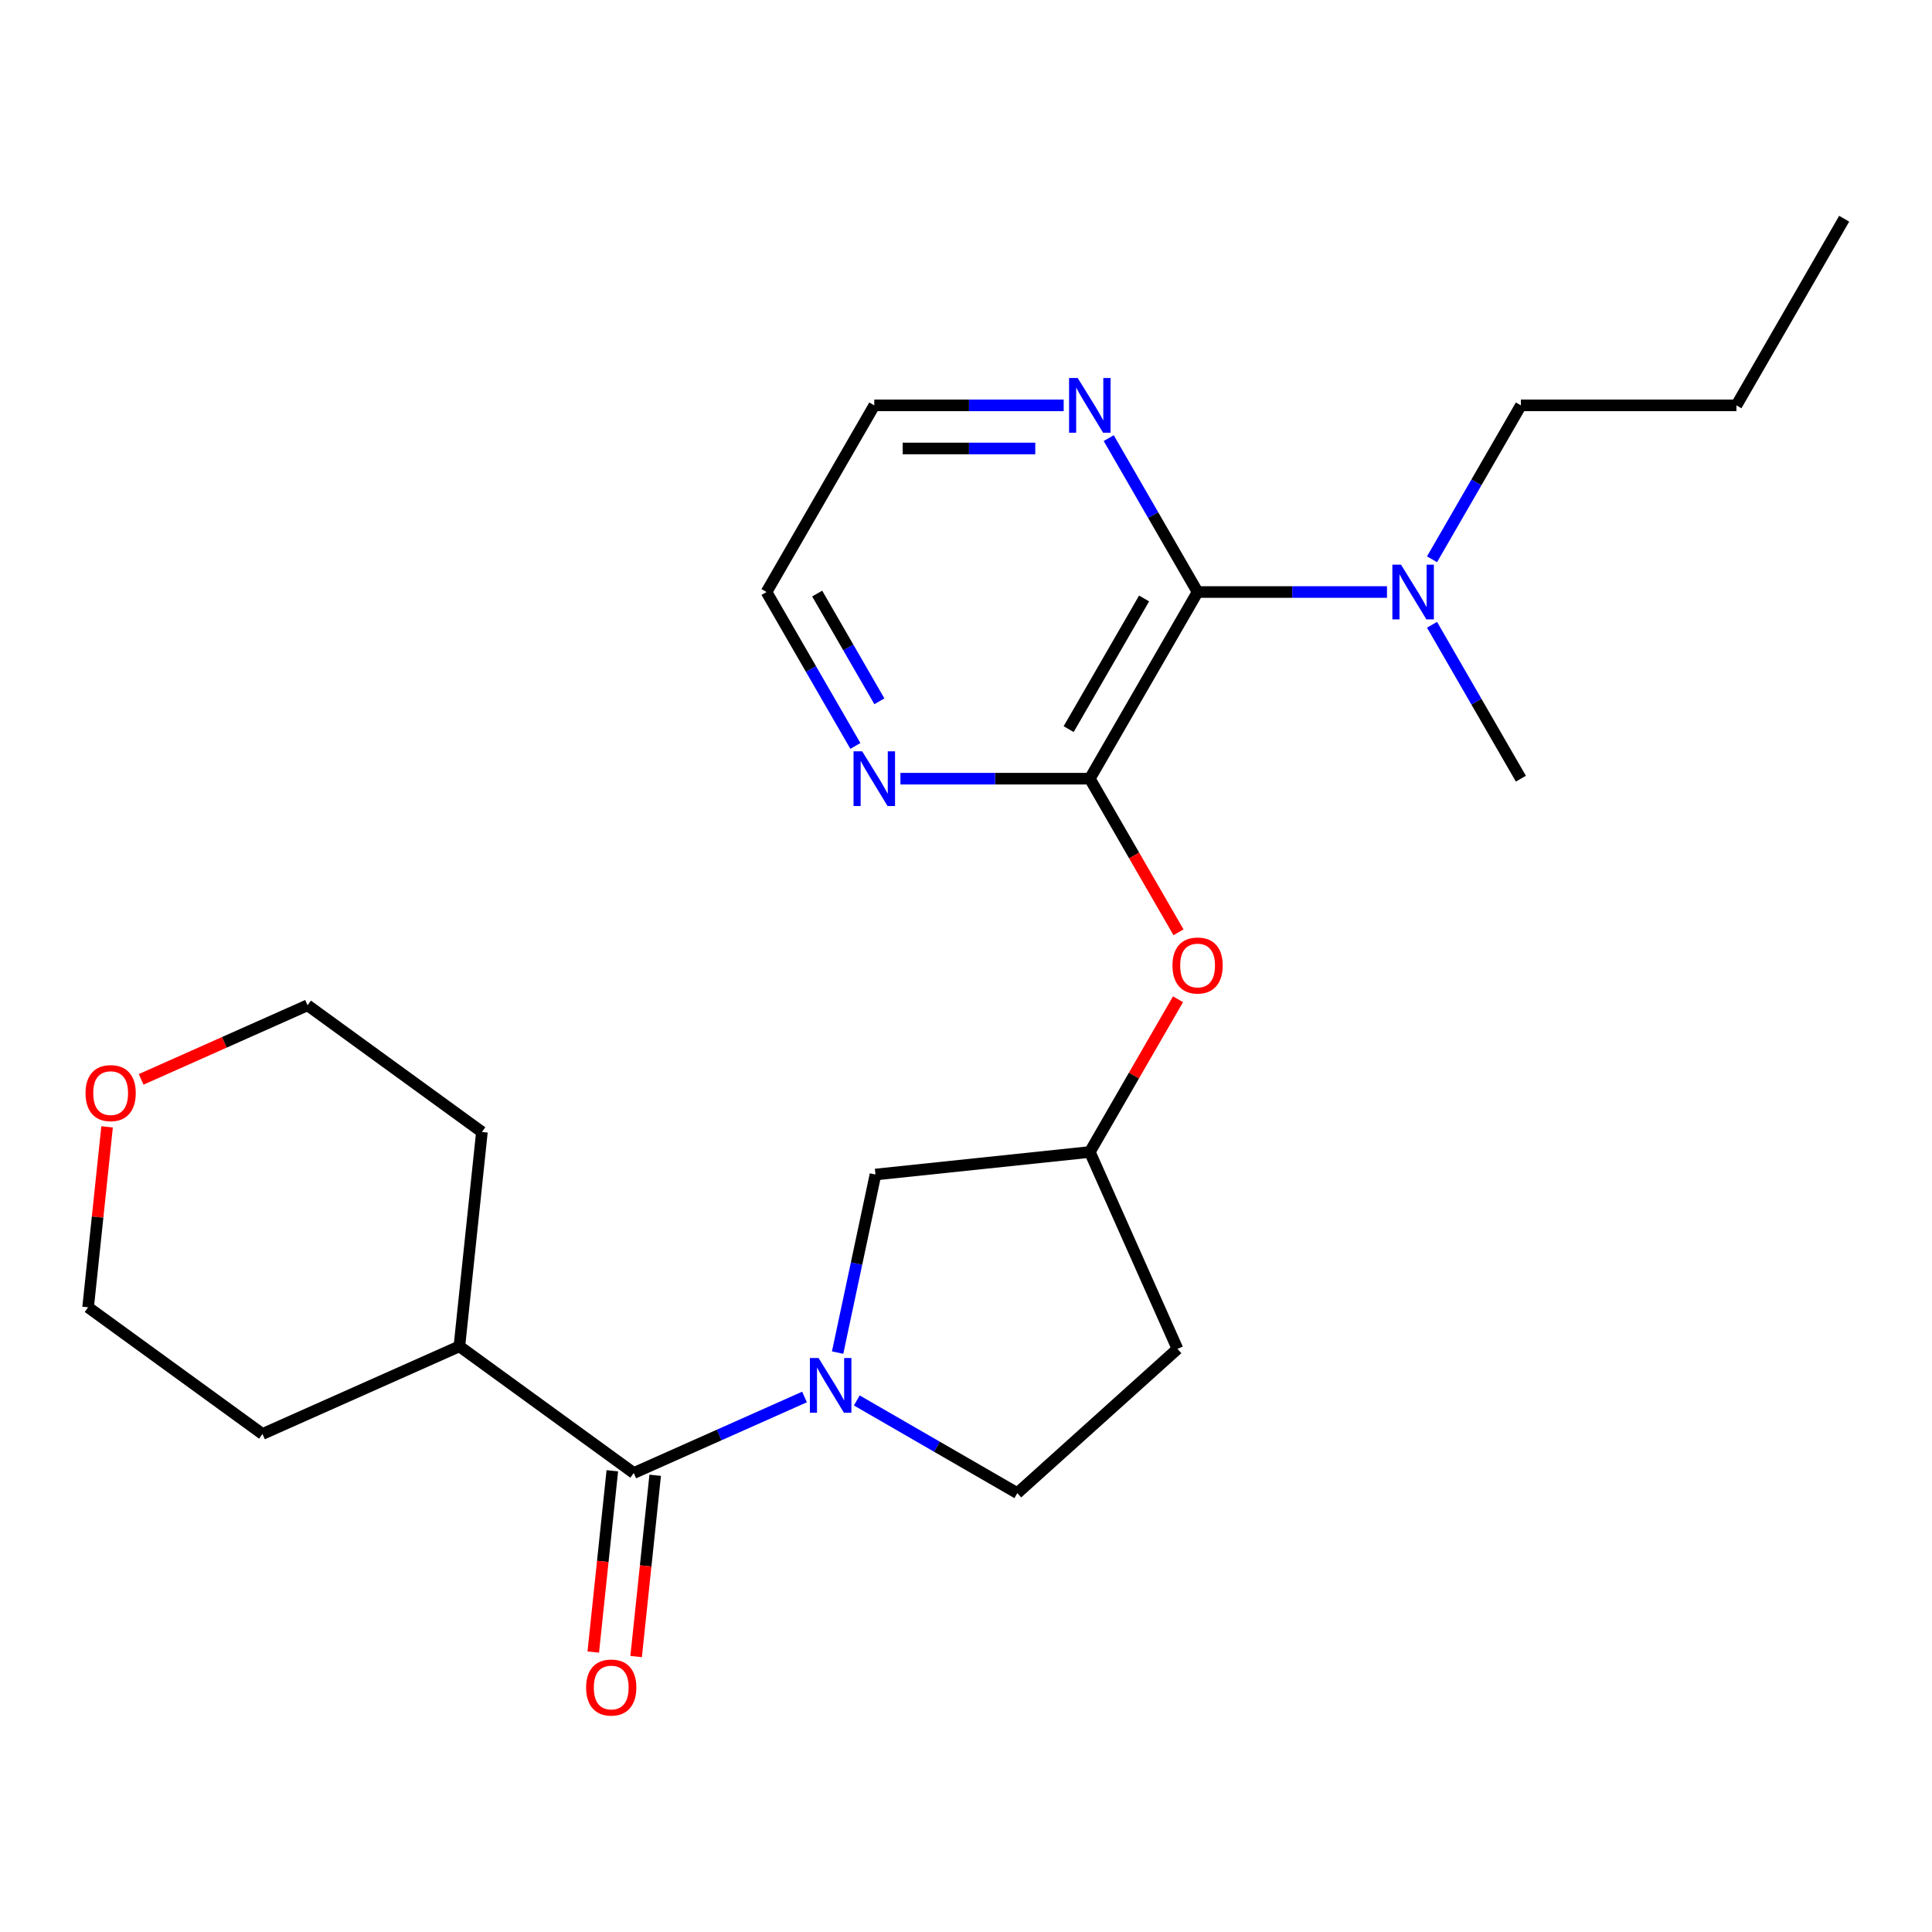 <?xml version='1.0' encoding='iso-8859-1'?>
<svg version='1.1' baseProfile='full'
              xmlns='http://www.w3.org/2000/svg'
                      xmlns:rdkit='http://www.rdkit.org/xml'
                      xmlns:xlink='http://www.w3.org/1999/xlink'
                  xml:space='preserve'
width='1000px' height='1000px' viewBox='0 0 1000 1000'>
<!-- END OF HEADER -->
<rect style='opacity:1.0;fill:#FFFFFF;stroke:none' width='1000' height='1000' x='0' y='0'> </rect>
<path class='bond-1' d='M 416.416,723.078 L 372.224,742.754' style='fill:none;fill-rule:evenodd;stroke:#0000FF;stroke-width:6px;stroke-linecap:butt;stroke-linejoin:miter;stroke-opacity:1' />
<path class='bond-1' d='M 372.224,742.754 L 328.031,762.43' style='fill:none;fill-rule:evenodd;stroke:#000000;stroke-width:6px;stroke-linecap:butt;stroke-linejoin:miter;stroke-opacity:1' />
<path class='bond-5' d='M 433.548,700.106 L 443.344,654.019' style='fill:none;fill-rule:evenodd;stroke:#0000FF;stroke-width:6px;stroke-linecap:butt;stroke-linejoin:miter;stroke-opacity:1' />
<path class='bond-5' d='M 443.344,654.019 L 453.14,607.933' style='fill:none;fill-rule:evenodd;stroke:#000000;stroke-width:6px;stroke-linecap:butt;stroke-linejoin:miter;stroke-opacity:1' />
<path class='bond-7' d='M 443.474,724.866 L 485.016,748.85' style='fill:none;fill-rule:evenodd;stroke:#0000FF;stroke-width:6px;stroke-linecap:butt;stroke-linejoin:miter;stroke-opacity:1' />
<path class='bond-7' d='M 485.016,748.85 L 526.558,772.834' style='fill:none;fill-rule:evenodd;stroke:#000000;stroke-width:6px;stroke-linecap:butt;stroke-linejoin:miter;stroke-opacity:1' />
<path class='bond-0' d='M 564.088,403.046 L 587.039,442.798' style='fill:none;fill-rule:evenodd;stroke:#000000;stroke-width:6px;stroke-linecap:butt;stroke-linejoin:miter;stroke-opacity:1' />
<path class='bond-0' d='M 587.039,442.798 L 609.99,482.55' style='fill:none;fill-rule:evenodd;stroke:#FF0000;stroke-width:6px;stroke-linecap:butt;stroke-linejoin:miter;stroke-opacity:1' />
<path class='bond-2' d='M 564.088,403.046 L 619.868,306.432' style='fill:none;fill-rule:evenodd;stroke:#000000;stroke-width:6px;stroke-linecap:butt;stroke-linejoin:miter;stroke-opacity:1' />
<path class='bond-2' d='M 553.132,377.398 L 592.178,309.769' style='fill:none;fill-rule:evenodd;stroke:#000000;stroke-width:6px;stroke-linecap:butt;stroke-linejoin:miter;stroke-opacity:1' />
<path class='bond-4' d='M 564.088,403.046 L 515.073,403.046' style='fill:none;fill-rule:evenodd;stroke:#000000;stroke-width:6px;stroke-linecap:butt;stroke-linejoin:miter;stroke-opacity:1' />
<path class='bond-4' d='M 515.073,403.046 L 466.058,403.046' style='fill:none;fill-rule:evenodd;stroke:#0000FF;stroke-width:6px;stroke-linecap:butt;stroke-linejoin:miter;stroke-opacity:1' />
<path class='bond-9' d='M 316.936,761.264 L 312.005,808.183' style='fill:none;fill-rule:evenodd;stroke:#000000;stroke-width:6px;stroke-linecap:butt;stroke-linejoin:miter;stroke-opacity:1' />
<path class='bond-9' d='M 312.005,808.183 L 307.073,855.103' style='fill:none;fill-rule:evenodd;stroke:#FF0000;stroke-width:6px;stroke-linecap:butt;stroke-linejoin:miter;stroke-opacity:1' />
<path class='bond-9' d='M 339.126,763.596 L 334.194,810.516' style='fill:none;fill-rule:evenodd;stroke:#000000;stroke-width:6px;stroke-linecap:butt;stroke-linejoin:miter;stroke-opacity:1' />
<path class='bond-9' d='M 334.194,810.516 L 329.263,857.435' style='fill:none;fill-rule:evenodd;stroke:#FF0000;stroke-width:6px;stroke-linecap:butt;stroke-linejoin:miter;stroke-opacity:1' />
<path class='bond-11' d='M 328.031,762.43 L 237.777,696.857' style='fill:none;fill-rule:evenodd;stroke:#000000;stroke-width:6px;stroke-linecap:butt;stroke-linejoin:miter;stroke-opacity:1' />
<path class='bond-6' d='M 619.868,306.432 L 596.871,266.6' style='fill:none;fill-rule:evenodd;stroke:#000000;stroke-width:6px;stroke-linecap:butt;stroke-linejoin:miter;stroke-opacity:1' />
<path class='bond-6' d='M 596.871,266.6 L 573.873,226.768' style='fill:none;fill-rule:evenodd;stroke:#0000FF;stroke-width:6px;stroke-linecap:butt;stroke-linejoin:miter;stroke-opacity:1' />
<path class='bond-8' d='M 619.868,306.432 L 668.883,306.432' style='fill:none;fill-rule:evenodd;stroke:#000000;stroke-width:6px;stroke-linecap:butt;stroke-linejoin:miter;stroke-opacity:1' />
<path class='bond-8' d='M 668.883,306.432 L 717.898,306.432' style='fill:none;fill-rule:evenodd;stroke:#0000FF;stroke-width:6px;stroke-linecap:butt;stroke-linejoin:miter;stroke-opacity:1' />
<path class='bond-3' d='M 609.736,517.208 L 586.912,556.74' style='fill:none;fill-rule:evenodd;stroke:#FF0000;stroke-width:6px;stroke-linecap:butt;stroke-linejoin:miter;stroke-opacity:1' />
<path class='bond-3' d='M 586.912,556.74 L 564.088,596.272' style='fill:none;fill-rule:evenodd;stroke:#000000;stroke-width:6px;stroke-linecap:butt;stroke-linejoin:miter;stroke-opacity:1' />
<path class='bond-14' d='M 442.743,386.097 L 419.746,346.265' style='fill:none;fill-rule:evenodd;stroke:#0000FF;stroke-width:6px;stroke-linecap:butt;stroke-linejoin:miter;stroke-opacity:1' />
<path class='bond-14' d='M 419.746,346.265 L 396.749,306.432' style='fill:none;fill-rule:evenodd;stroke:#000000;stroke-width:6px;stroke-linecap:butt;stroke-linejoin:miter;stroke-opacity:1' />
<path class='bond-14' d='M 455.167,362.991 L 439.069,335.109' style='fill:none;fill-rule:evenodd;stroke:#0000FF;stroke-width:6px;stroke-linecap:butt;stroke-linejoin:miter;stroke-opacity:1' />
<path class='bond-14' d='M 439.069,335.109 L 422.971,307.226' style='fill:none;fill-rule:evenodd;stroke:#000000;stroke-width:6px;stroke-linecap:butt;stroke-linejoin:miter;stroke-opacity:1' />
<path class='bond-10' d='M 453.14,607.933 L 564.088,596.272' style='fill:none;fill-rule:evenodd;stroke:#000000;stroke-width:6px;stroke-linecap:butt;stroke-linejoin:miter;stroke-opacity:1' />
<path class='bond-26' d='M 550.559,209.819 L 501.544,209.819' style='fill:none;fill-rule:evenodd;stroke:#0000FF;stroke-width:6px;stroke-linecap:butt;stroke-linejoin:miter;stroke-opacity:1' />
<path class='bond-26' d='M 501.544,209.819 L 452.529,209.819' style='fill:none;fill-rule:evenodd;stroke:#000000;stroke-width:6px;stroke-linecap:butt;stroke-linejoin:miter;stroke-opacity:1' />
<path class='bond-26' d='M 535.854,232.131 L 501.544,232.131' style='fill:none;fill-rule:evenodd;stroke:#0000FF;stroke-width:6px;stroke-linecap:butt;stroke-linejoin:miter;stroke-opacity:1' />
<path class='bond-26' d='M 501.544,232.131 L 467.233,232.131' style='fill:none;fill-rule:evenodd;stroke:#000000;stroke-width:6px;stroke-linecap:butt;stroke-linejoin:miter;stroke-opacity:1' />
<path class='bond-12' d='M 526.558,772.834 L 609.463,698.186' style='fill:none;fill-rule:evenodd;stroke:#000000;stroke-width:6px;stroke-linecap:butt;stroke-linejoin:miter;stroke-opacity:1' />
<path class='bond-16' d='M 741.212,289.483 L 764.209,249.651' style='fill:none;fill-rule:evenodd;stroke:#0000FF;stroke-width:6px;stroke-linecap:butt;stroke-linejoin:miter;stroke-opacity:1' />
<path class='bond-16' d='M 764.209,249.651 L 787.207,209.819' style='fill:none;fill-rule:evenodd;stroke:#000000;stroke-width:6px;stroke-linecap:butt;stroke-linejoin:miter;stroke-opacity:1' />
<path class='bond-17' d='M 741.212,323.381 L 764.209,363.214' style='fill:none;fill-rule:evenodd;stroke:#0000FF;stroke-width:6px;stroke-linecap:butt;stroke-linejoin:miter;stroke-opacity:1' />
<path class='bond-17' d='M 764.209,363.214 L 787.207,403.046' style='fill:none;fill-rule:evenodd;stroke:#000000;stroke-width:6px;stroke-linecap:butt;stroke-linejoin:miter;stroke-opacity:1' />
<path class='bond-24' d='M 564.088,596.272 L 609.463,698.186' style='fill:none;fill-rule:evenodd;stroke:#000000;stroke-width:6px;stroke-linecap:butt;stroke-linejoin:miter;stroke-opacity:1' />
<path class='bond-20' d='M 237.777,696.857 L 135.863,742.232' style='fill:none;fill-rule:evenodd;stroke:#000000;stroke-width:6px;stroke-linecap:butt;stroke-linejoin:miter;stroke-opacity:1' />
<path class='bond-21' d='M 237.777,696.857 L 249.439,585.909' style='fill:none;fill-rule:evenodd;stroke:#000000;stroke-width:6px;stroke-linecap:butt;stroke-linejoin:miter;stroke-opacity:1' />
<path class='bond-13' d='M 73.06,558.681 L 116.122,539.509' style='fill:none;fill-rule:evenodd;stroke:#FF0000;stroke-width:6px;stroke-linecap:butt;stroke-linejoin:miter;stroke-opacity:1' />
<path class='bond-13' d='M 116.122,539.509 L 159.185,520.336' style='fill:none;fill-rule:evenodd;stroke:#000000;stroke-width:6px;stroke-linecap:butt;stroke-linejoin:miter;stroke-opacity:1' />
<path class='bond-25' d='M 55.426,583.26 L 50.518,629.96' style='fill:none;fill-rule:evenodd;stroke:#FF0000;stroke-width:6px;stroke-linecap:butt;stroke-linejoin:miter;stroke-opacity:1' />
<path class='bond-25' d='M 50.518,629.96 L 45.61,676.659' style='fill:none;fill-rule:evenodd;stroke:#000000;stroke-width:6px;stroke-linecap:butt;stroke-linejoin:miter;stroke-opacity:1' />
<path class='bond-15' d='M 396.749,306.432 L 452.529,209.819' style='fill:none;fill-rule:evenodd;stroke:#000000;stroke-width:6px;stroke-linecap:butt;stroke-linejoin:miter;stroke-opacity:1' />
<path class='bond-22' d='M 787.207,209.819 L 898.766,209.819' style='fill:none;fill-rule:evenodd;stroke:#000000;stroke-width:6px;stroke-linecap:butt;stroke-linejoin:miter;stroke-opacity:1' />
<path class='bond-18' d='M 45.61,676.659 L 135.863,742.232' style='fill:none;fill-rule:evenodd;stroke:#000000;stroke-width:6px;stroke-linecap:butt;stroke-linejoin:miter;stroke-opacity:1' />
<path class='bond-19' d='M 159.185,520.336 L 249.439,585.909' style='fill:none;fill-rule:evenodd;stroke:#000000;stroke-width:6px;stroke-linecap:butt;stroke-linejoin:miter;stroke-opacity:1' />
<path class='bond-23' d='M 898.766,209.819 L 954.545,113.206' style='fill:none;fill-rule:evenodd;stroke:#000000;stroke-width:6px;stroke-linecap:butt;stroke-linejoin:miter;stroke-opacity:1' />
<path  class='atom-0' d='M 423.685 702.895
L 432.965 717.895
Q 433.885 719.375, 435.365 722.055
Q 436.845 724.735, 436.925 724.895
L 436.925 702.895
L 440.685 702.895
L 440.685 731.215
L 436.805 731.215
L 426.845 714.815
Q 425.685 712.895, 424.445 710.695
Q 423.245 708.495, 422.885 707.815
L 422.885 731.215
L 419.205 731.215
L 419.205 702.895
L 423.685 702.895
' fill='#0000FF'/>
<path  class='atom-4' d='M 606.868 499.739
Q 606.868 492.939, 610.228 489.139
Q 613.588 485.339, 619.868 485.339
Q 626.148 485.339, 629.508 489.139
Q 632.868 492.939, 632.868 499.739
Q 632.868 506.619, 629.468 510.539
Q 626.068 514.419, 619.868 514.419
Q 613.628 514.419, 610.228 510.539
Q 606.868 506.659, 606.868 499.739
M 619.868 511.219
Q 624.188 511.219, 626.508 508.339
Q 628.868 505.419, 628.868 499.739
Q 628.868 494.179, 626.508 491.379
Q 624.188 488.539, 619.868 488.539
Q 615.548 488.539, 613.188 491.339
Q 610.868 494.139, 610.868 499.739
Q 610.868 505.459, 613.188 508.339
Q 615.548 511.219, 619.868 511.219
' fill='#FF0000'/>
<path  class='atom-5' d='M 446.269 388.886
L 455.549 403.886
Q 456.469 405.366, 457.949 408.046
Q 459.429 410.726, 459.509 410.886
L 459.509 388.886
L 463.269 388.886
L 463.269 417.206
L 459.389 417.206
L 449.429 400.806
Q 448.269 398.886, 447.029 396.686
Q 445.829 394.486, 445.469 393.806
L 445.469 417.206
L 441.789 417.206
L 441.789 388.886
L 446.269 388.886
' fill='#0000FF'/>
<path  class='atom-7' d='M 557.828 195.659
L 567.108 210.659
Q 568.028 212.139, 569.508 214.819
Q 570.988 217.499, 571.068 217.659
L 571.068 195.659
L 574.828 195.659
L 574.828 223.979
L 570.948 223.979
L 560.988 207.579
Q 559.828 205.659, 558.588 203.459
Q 557.388 201.259, 557.028 200.579
L 557.028 223.979
L 553.348 223.979
L 553.348 195.659
L 557.828 195.659
' fill='#0000FF'/>
<path  class='atom-9' d='M 725.167 292.272
L 734.447 307.272
Q 735.367 308.752, 736.847 311.432
Q 738.327 314.112, 738.407 314.272
L 738.407 292.272
L 742.167 292.272
L 742.167 320.592
L 738.287 320.592
L 728.327 304.192
Q 727.167 302.272, 725.927 300.072
Q 724.727 297.872, 724.367 297.192
L 724.367 320.592
L 720.687 320.592
L 720.687 292.272
L 725.167 292.272
' fill='#0000FF'/>
<path  class='atom-10' d='M 303.37 873.458
Q 303.37 866.658, 306.73 862.858
Q 310.09 859.058, 316.37 859.058
Q 322.65 859.058, 326.01 862.858
Q 329.37 866.658, 329.37 873.458
Q 329.37 880.338, 325.97 884.258
Q 322.57 888.138, 316.37 888.138
Q 310.13 888.138, 306.73 884.258
Q 303.37 880.378, 303.37 873.458
M 316.37 884.938
Q 320.69 884.938, 323.01 882.058
Q 325.37 879.138, 325.37 873.458
Q 325.37 867.898, 323.01 865.098
Q 320.69 862.258, 316.37 862.258
Q 312.05 862.258, 309.69 865.058
Q 307.37 867.858, 307.37 873.458
Q 307.37 879.178, 309.69 882.058
Q 312.05 884.938, 316.37 884.938
' fill='#FF0000'/>
<path  class='atom-14' d='M 44.271 565.791
Q 44.271 558.991, 47.631 555.191
Q 50.991 551.391, 57.271 551.391
Q 63.551 551.391, 66.911 555.191
Q 70.271 558.991, 70.271 565.791
Q 70.271 572.671, 66.871 576.591
Q 63.471 580.471, 57.271 580.471
Q 51.031 580.471, 47.631 576.591
Q 44.271 572.711, 44.271 565.791
M 57.271 577.271
Q 61.591 577.271, 63.911 574.391
Q 66.271 571.471, 66.271 565.791
Q 66.271 560.231, 63.911 557.431
Q 61.591 554.591, 57.271 554.591
Q 52.951 554.591, 50.591 557.391
Q 48.271 560.191, 48.271 565.791
Q 48.271 571.511, 50.591 574.391
Q 52.951 577.271, 57.271 577.271
' fill='#FF0000'/>
</svg>
